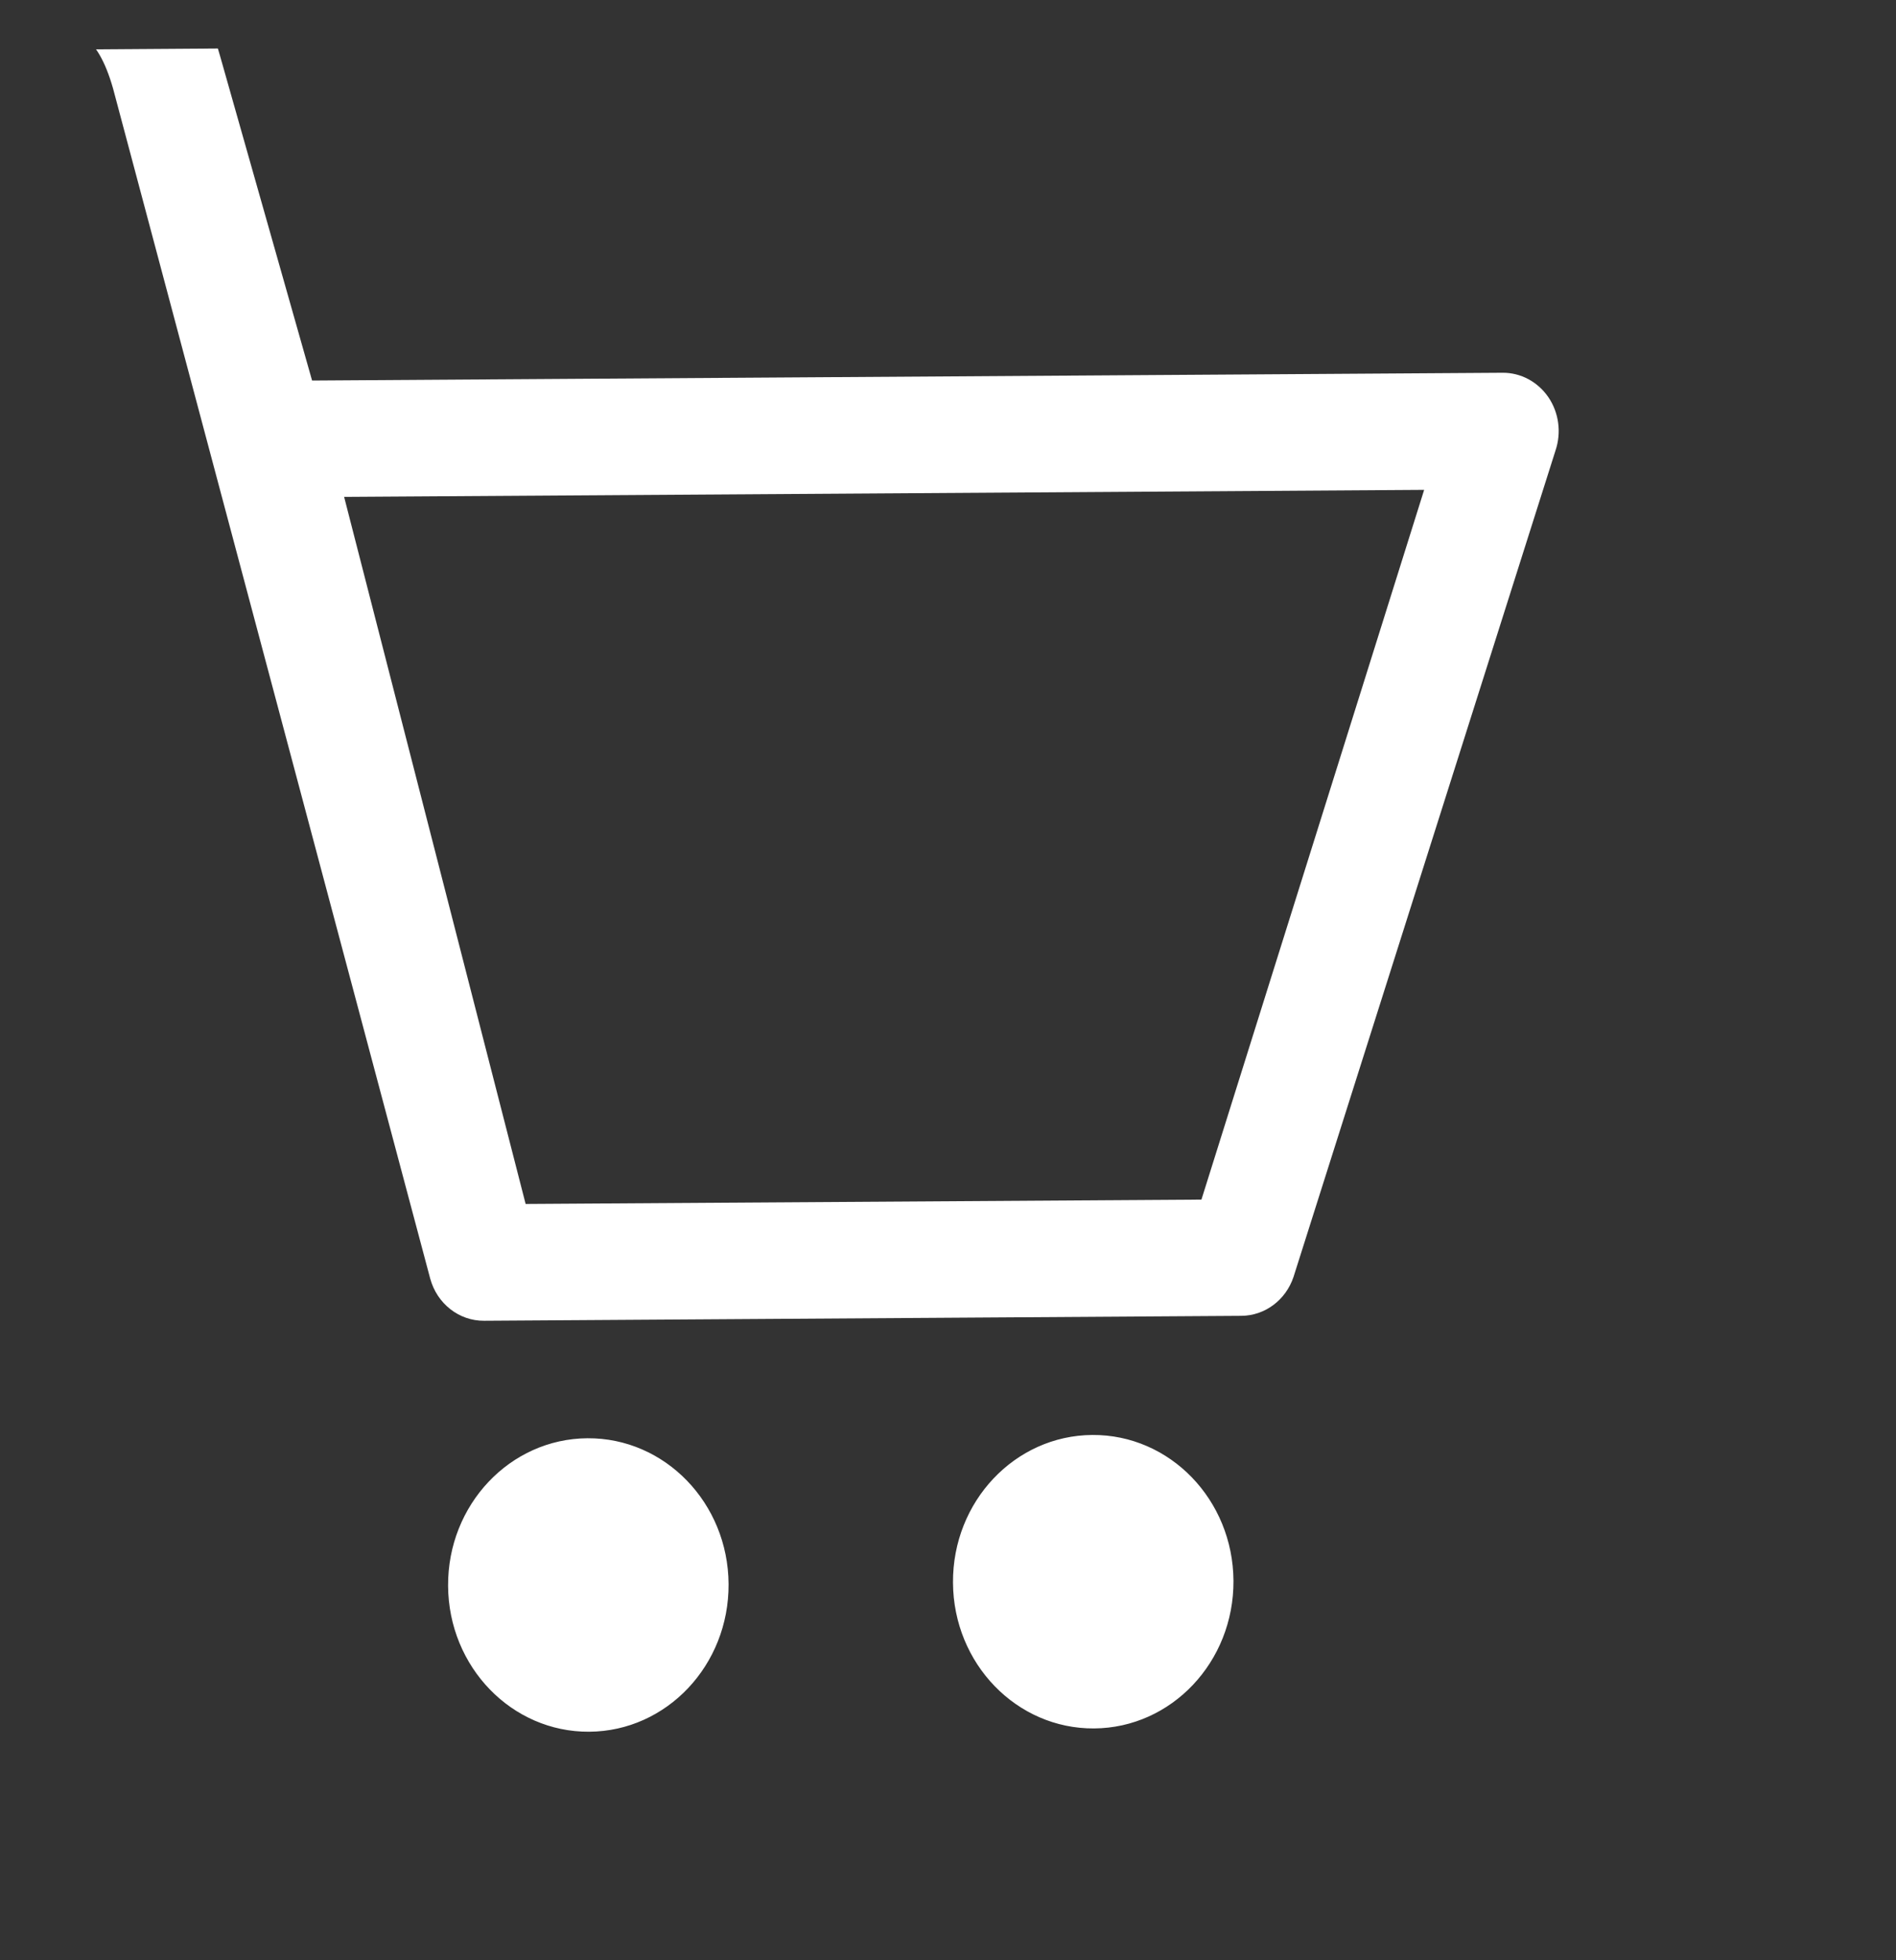 <svg width="30" height="31" viewBox="0 0 30 31" fill="none" xmlns="http://www.w3.org/2000/svg">
<rect x="0" y="0" width="30" height="31" fill="#333333" stroke="none"/>
<g clip-path="url(#clip0_1_12)">
<path d="M24.5 6.282C24.418 6.162 24.309 6.064 24.183 5.996C24.057 5.929 23.918 5.894 23.776 5.895L4.938 6.018L3.482 0.885C2.911 -1.136 1.58 -1.346 1.035 -1.343L-2.767 -1.318C-3.254 -1.315 -3.646 -0.9 -3.643 -0.391C-3.64 0.119 -3.243 0.528 -2.756 0.525L1.046 0.501C1.166 0.5 1.533 0.497 1.789 1.4L6.807 20.22C6.915 20.617 7.264 20.89 7.659 20.887L19.641 20.809C20.013 20.807 20.344 20.561 20.467 20.194L24.613 7.123C24.708 6.84 24.666 6.526 24.5 6.282L24.5 6.282ZM19.01 18.971L8.317 19.04L5.445 7.858L22.534 7.747L19.01 18.971ZM17.284 22.693C16.058 22.701 15.071 23.746 15.079 25.028C15.086 26.31 16.086 27.342 17.311 27.334C18.537 27.326 19.524 26.281 19.517 24.999C19.509 23.717 18.51 22.685 17.284 22.693ZM9.295 22.745C8.069 22.753 7.082 23.798 7.09 25.08C7.098 26.361 8.097 27.394 9.323 27.386C10.549 27.378 11.536 26.333 11.528 25.051C11.521 23.769 10.521 22.737 9.295 22.745Z" fill="white"/>
</g>
<defs>
<clipPath id="clip0_1_12">
<rect width="28.405" height="29.703" fill="white" transform="matrix(1 -0.007 0.006 1 0.524 0.787)"/>
</clipPath>
</defs>
</svg>
